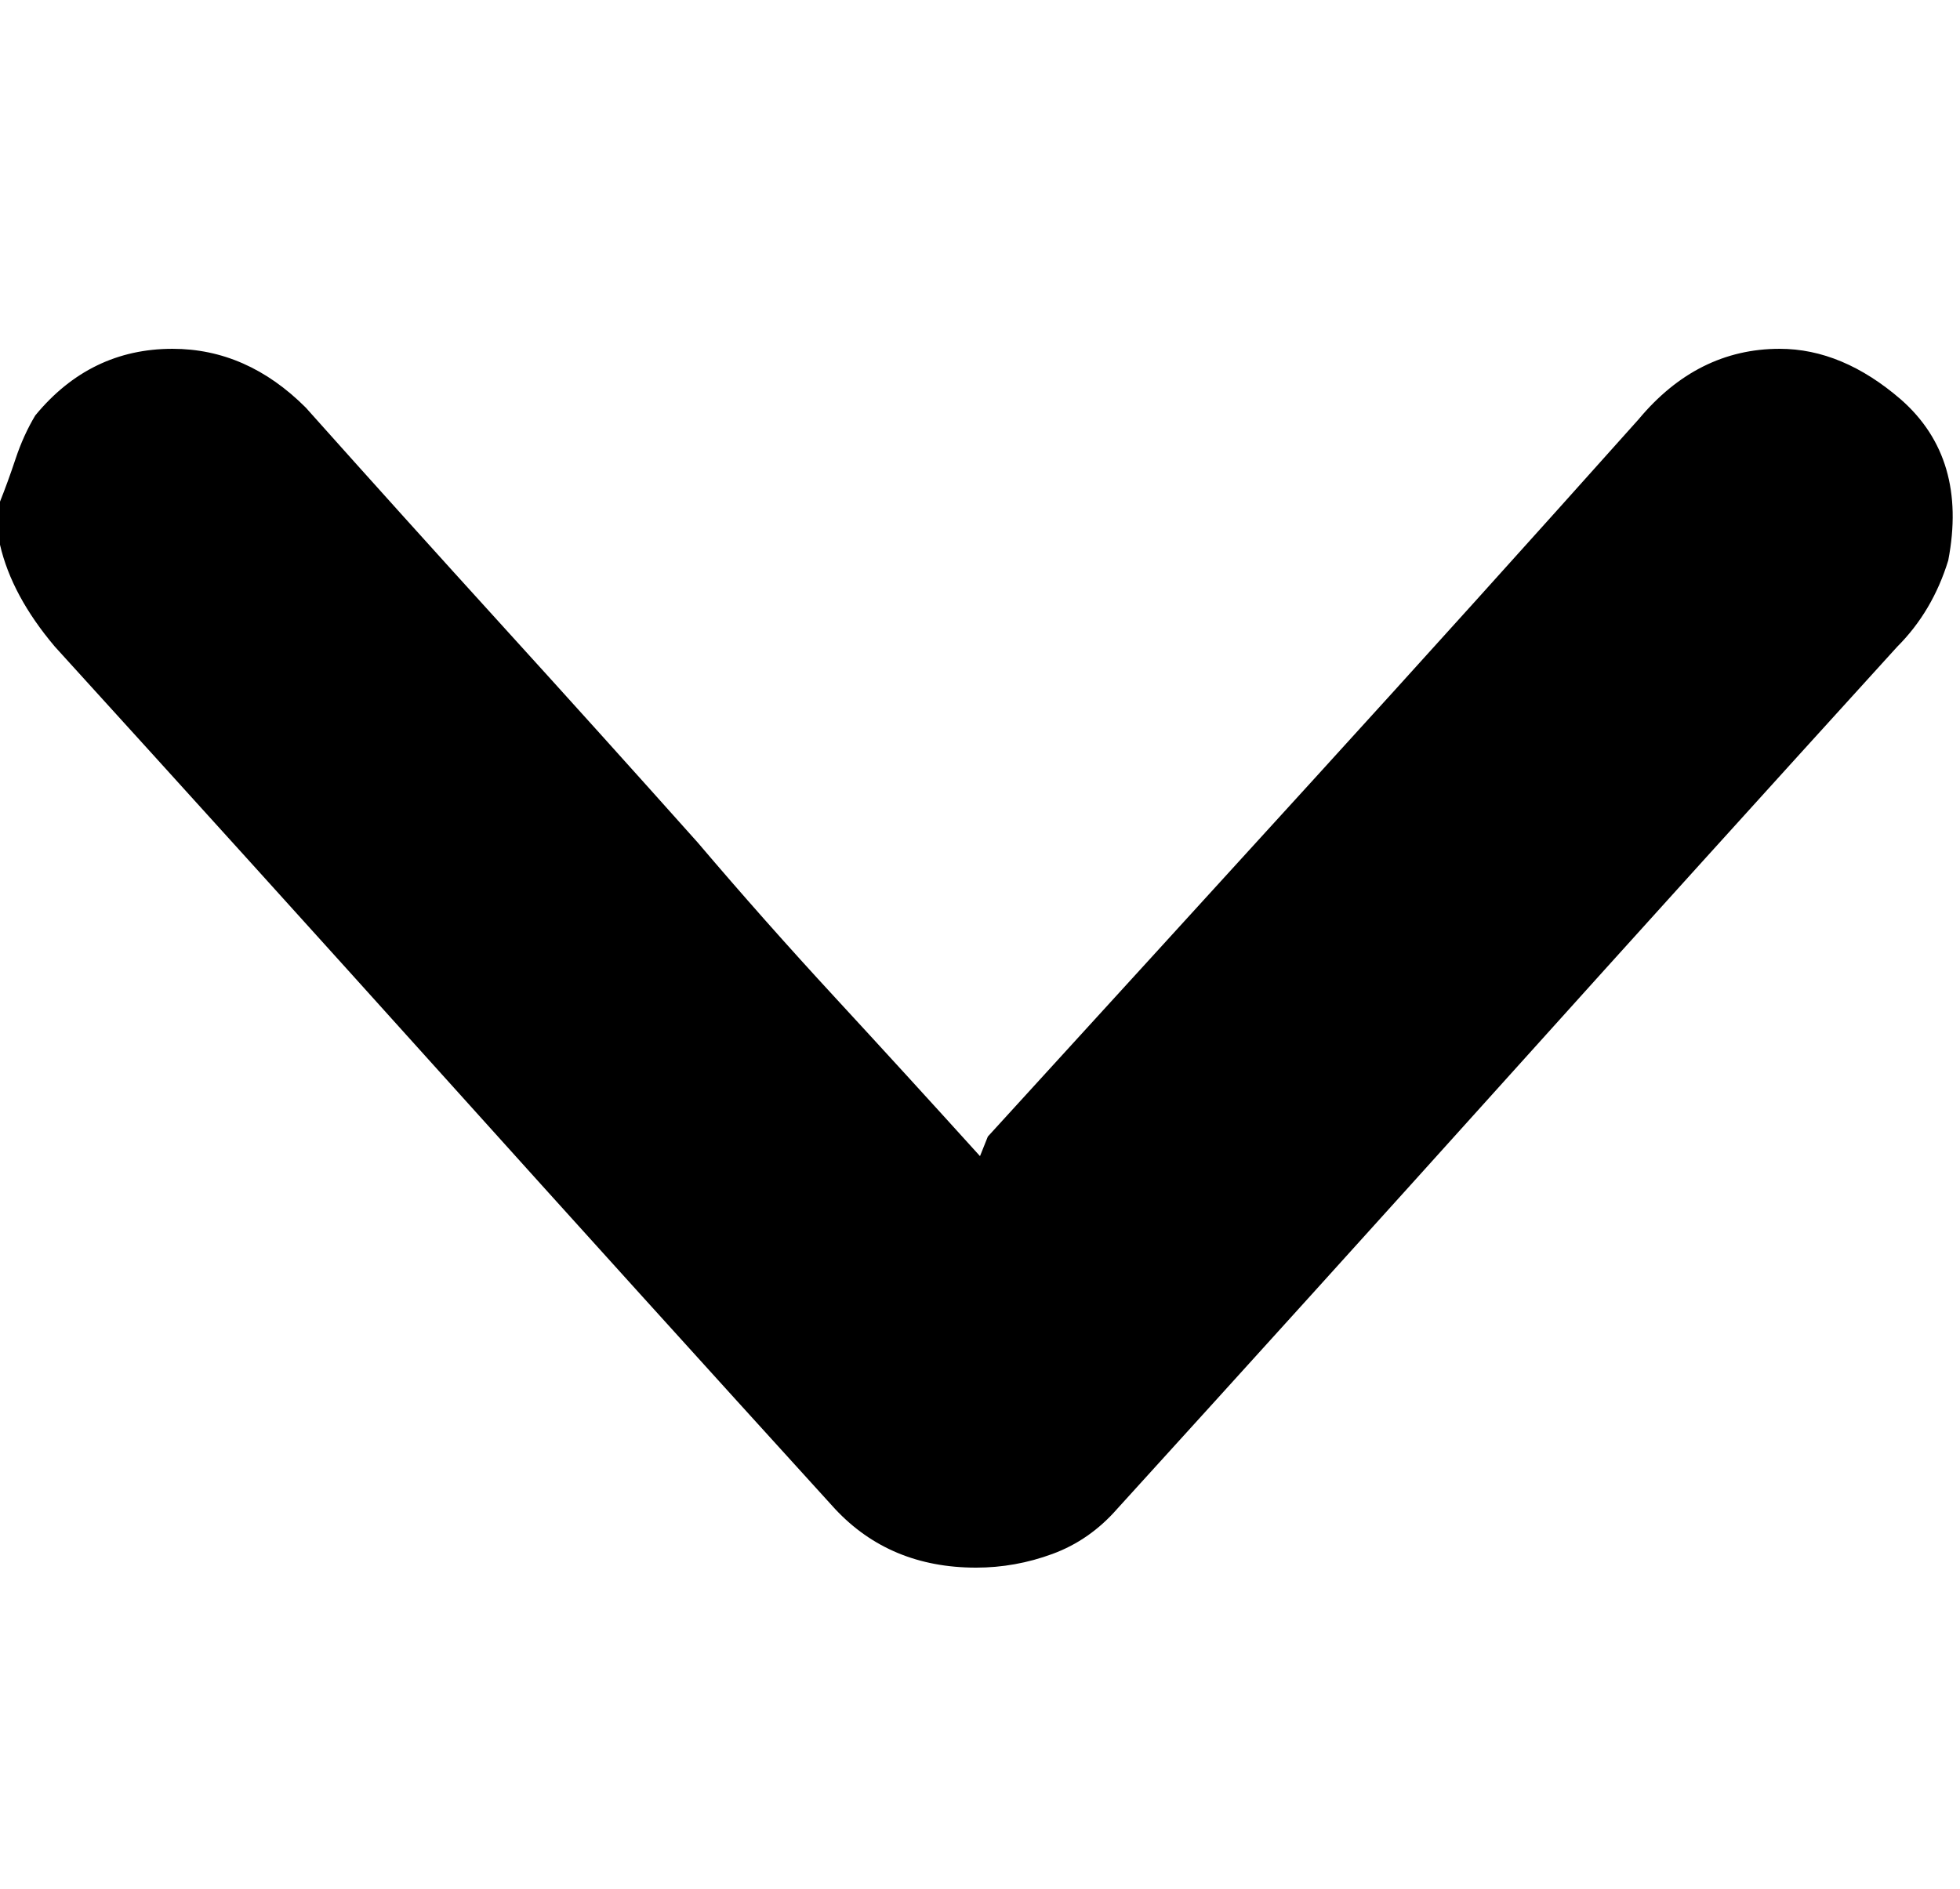 <?xml version="1.0" encoding="utf-8"?>

<svg version="1.0" 
	id="glyph_" 
	xmlns="http://www.w3.org/2000/svg" 
	xmlns:xlink="http://www.w3.org/1999/xlink"
	x="0px"
	y="0px"
	width="97.656px" 
	height="94.141px">
	
<!-- Editor: Birdfont 6.12.0 -->

<g id="">
<path style="fill:#000000;stroke-width:0px" d="M0 25 Q0.391 24.023 0.781 22.852 Q1.172 21.68 1.758 20.703 Q4.492 17.383 8.594 17.383 Q12.305 17.383 15.234 20.312 Q20.117 25.781 25 31.152 Q29.883 36.523 34.766 41.992 Q38.086 45.898 41.602 49.707 Q45.117 53.516 48.828 57.617 Q49.219 56.641 49.219 56.641 Q57.422 47.656 65.43 38.867 Q73.438 30.078 81.641 20.898 Q84.57 17.383 88.672 17.383 Q91.797 17.383 94.727 19.922 Q98.047 22.852 97.07 27.93 Q96.289 30.469 94.531 32.227 Q84.766 42.969 75.098 53.711 Q65.43 64.453 55.664 75.195 Q54.297 76.758 52.441 77.441 Q50.586 78.125 48.633 78.125 Q44.336 78.125 41.602 75.195 Q31.836 64.453 22.168 53.711 Q12.5 42.969 2.734 32.227 Q0.586 29.688 0 27.148 C0 26.432 0 25.537 0 25 z" id="path__0" />
</g>
</svg>